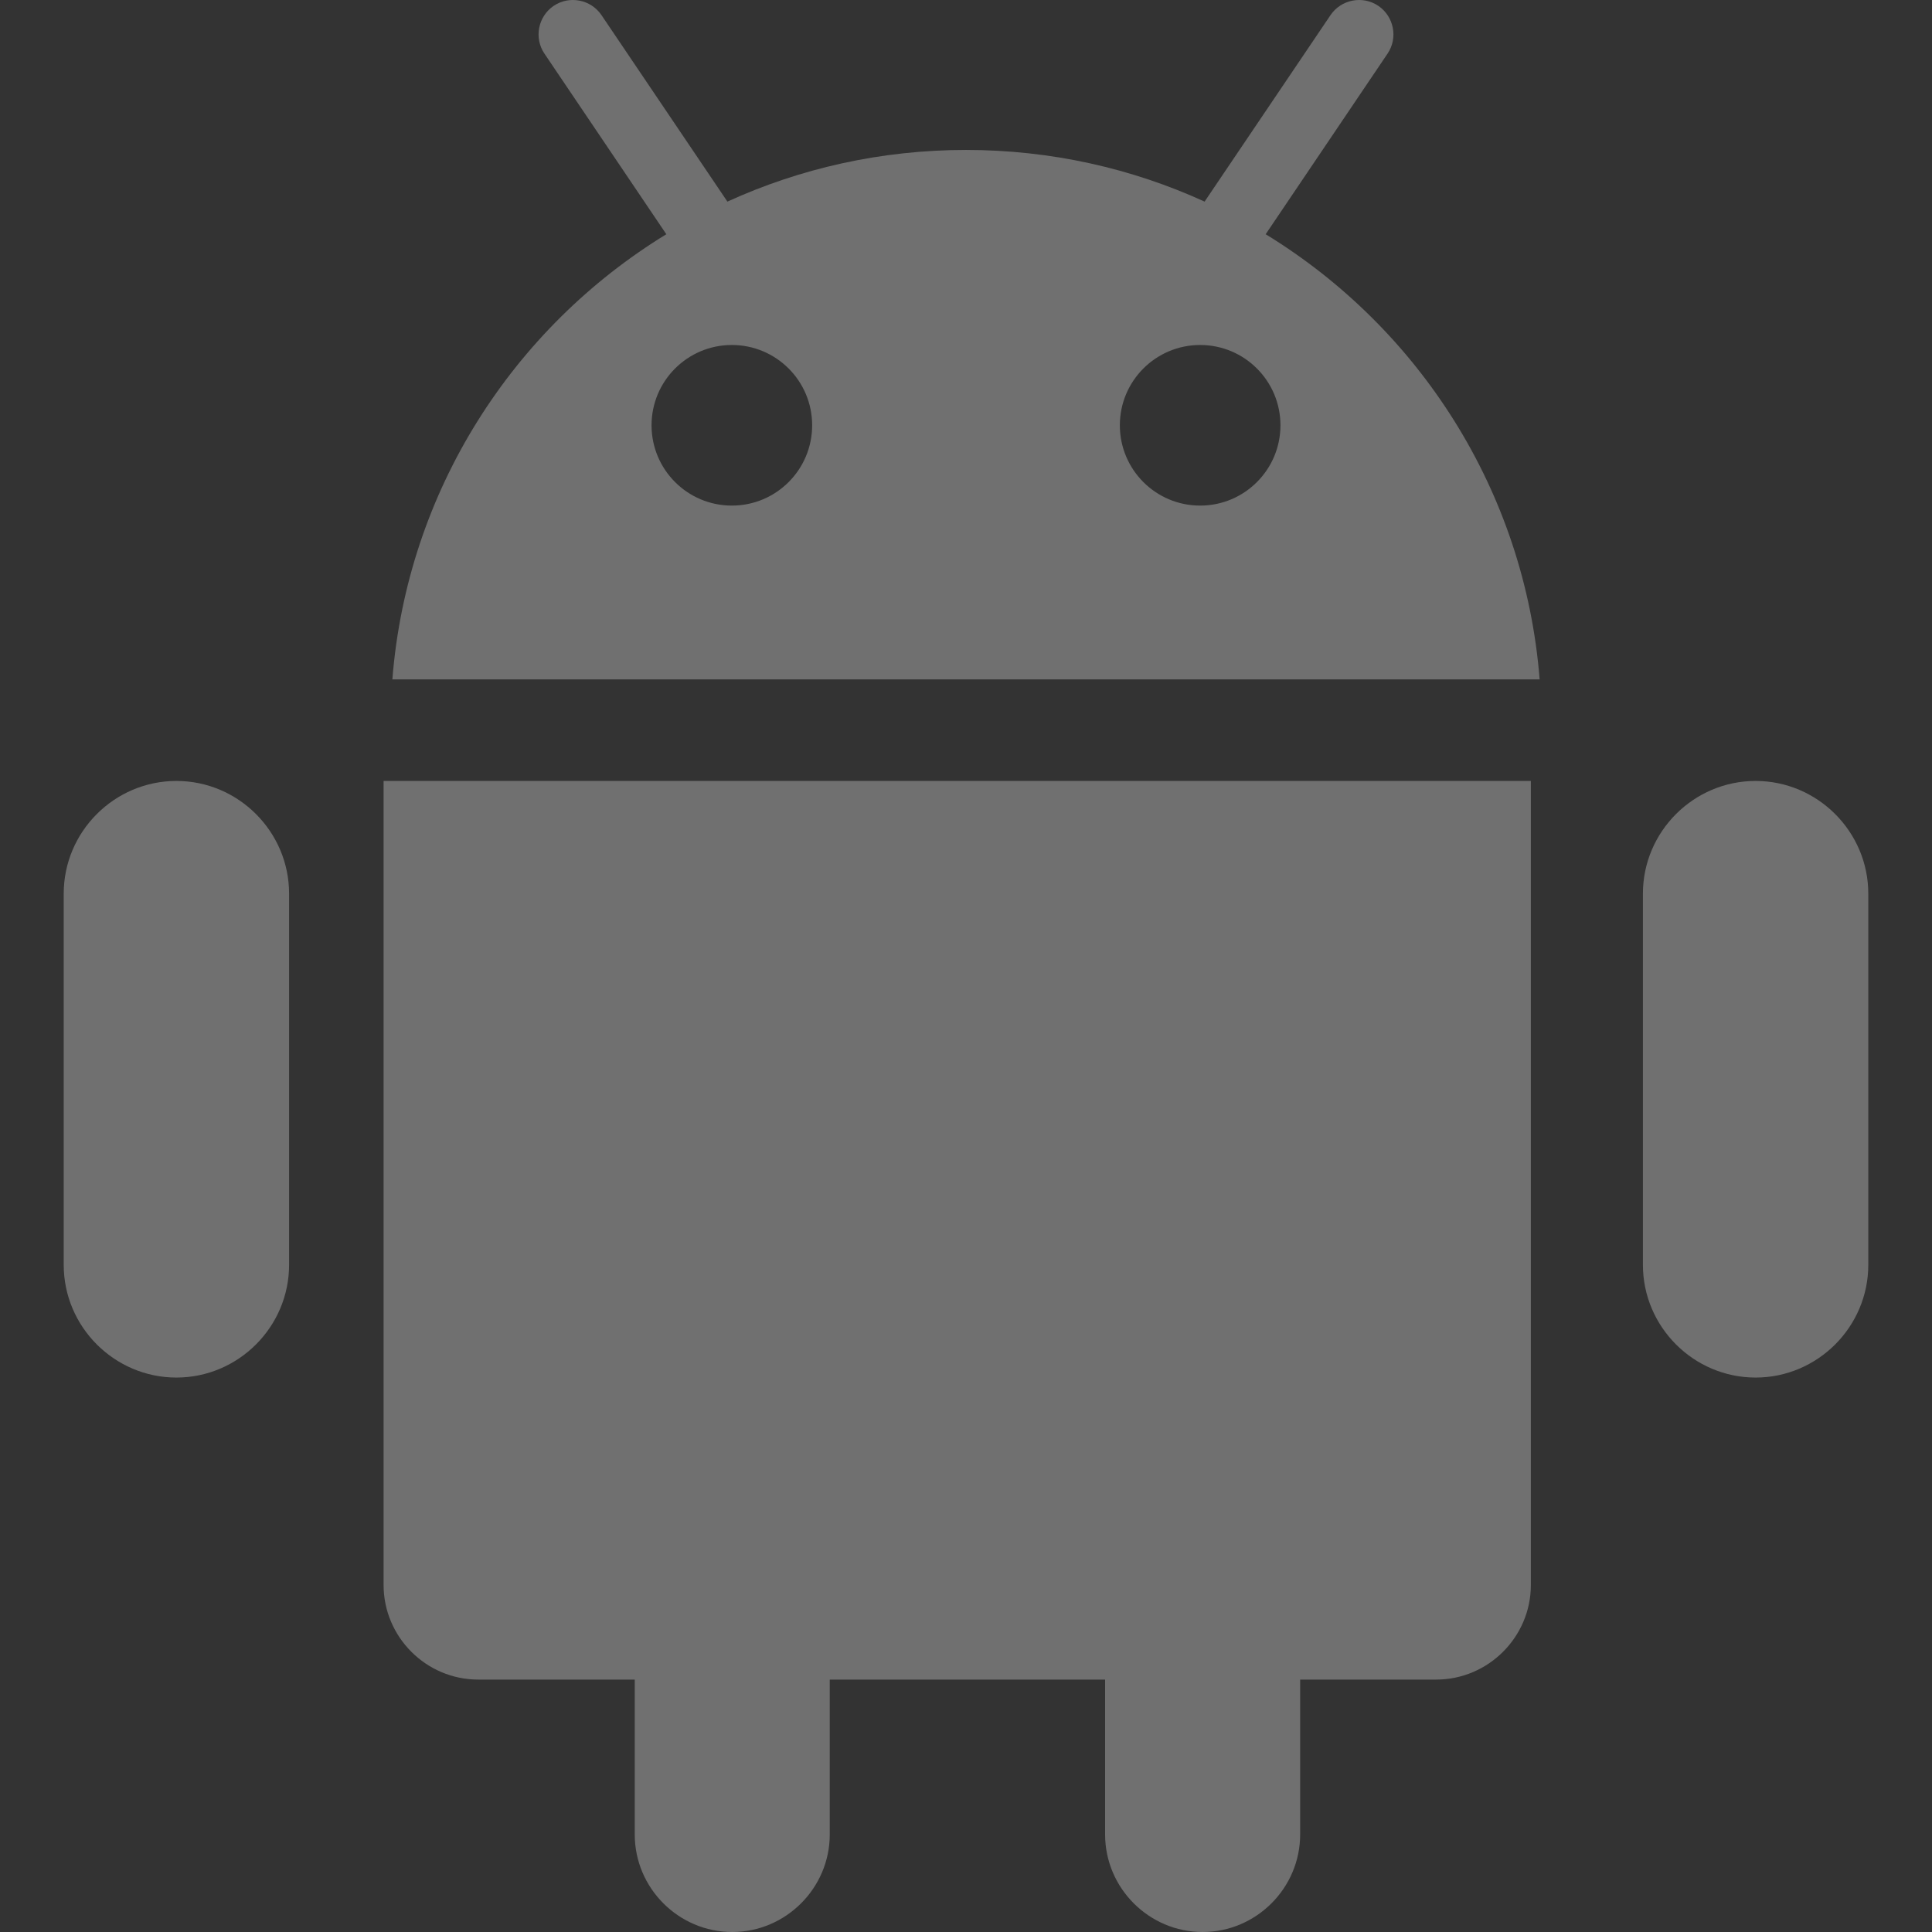 <svg width="46" height="46" viewBox="0 0 46 46" fill="none" xmlns="http://www.w3.org/2000/svg">
<rect x="0" y="0" width="46" height="46" fill="#333333" stroke="none"/>
<g clip-path="url(#clip0_17_307)">
<path d="M30.135 5.577L33.037 1.277C33.29 0.904 33.19 0.392 32.817 0.139C32.443 -0.113 31.931 -0.013 31.679 0.36L28.681 4.8C26.95 4.01 25.026 3.57 23 3.57C20.974 3.57 19.05 4.01 17.319 4.8L14.321 0.36C14.069 -0.013 13.557 -0.113 13.183 0.139C12.81 0.392 12.71 0.904 12.963 1.277L15.865 5.577C12.221 7.805 9.696 11.684 9.342 16.176H36.658C36.304 11.684 33.779 7.805 30.135 5.577ZM17.425 12.038C16.369 12.038 15.513 11.182 15.513 10.126C15.513 9.07 16.369 8.214 17.425 8.214C18.481 8.214 19.337 9.07 19.337 10.126C19.337 11.182 18.481 12.038 17.425 12.038ZM28.575 12.038C27.519 12.038 26.663 11.182 26.663 10.126C26.663 9.07 27.519 8.214 28.575 8.214C29.631 8.214 30.487 9.07 30.487 10.126C30.487 11.182 29.631 12.038 28.575 12.038Z" fill="white" fill-opacity="0.3"/>
<path d="M9.133 21.941V37.737C9.133 38.977 10.146 39.99 11.386 39.99H15.113V43.678C15.113 44.954 16.156 46 17.434 46C18.71 46 19.756 44.954 19.756 43.678V39.99H26.312V43.678C26.312 44.954 27.356 46 28.634 46C29.91 46 30.956 44.954 30.956 43.678V39.99H34.196C35.433 39.99 36.449 38.977 36.449 37.737V21.941V18.594H9.133V21.941Z" fill="white" fill-opacity="0.3"/>
<path d="M4.2 18.594C2.724 18.594 1.517 19.802 1.517 21.277V30.116C1.517 31.591 2.724 32.799 4.2 32.799C5.676 32.799 6.883 31.591 6.883 30.116V21.277C6.883 19.802 5.676 18.594 4.2 18.594Z" fill="white" fill-opacity="0.3"/>
<path d="M41.8 18.594C40.324 18.594 39.117 19.802 39.117 21.277V30.116C39.117 31.591 40.324 32.799 41.8 32.799C43.276 32.799 44.483 31.591 44.483 30.116V21.277C44.483 19.802 43.275 18.594 41.8 18.594Z" fill="white" fill-opacity="0.3"/>
</g>
<defs>
<clipPath id="clip0_17_307">
<rect width="46" height="46" fill="white"/>
</clipPath>
</defs>
</svg>

